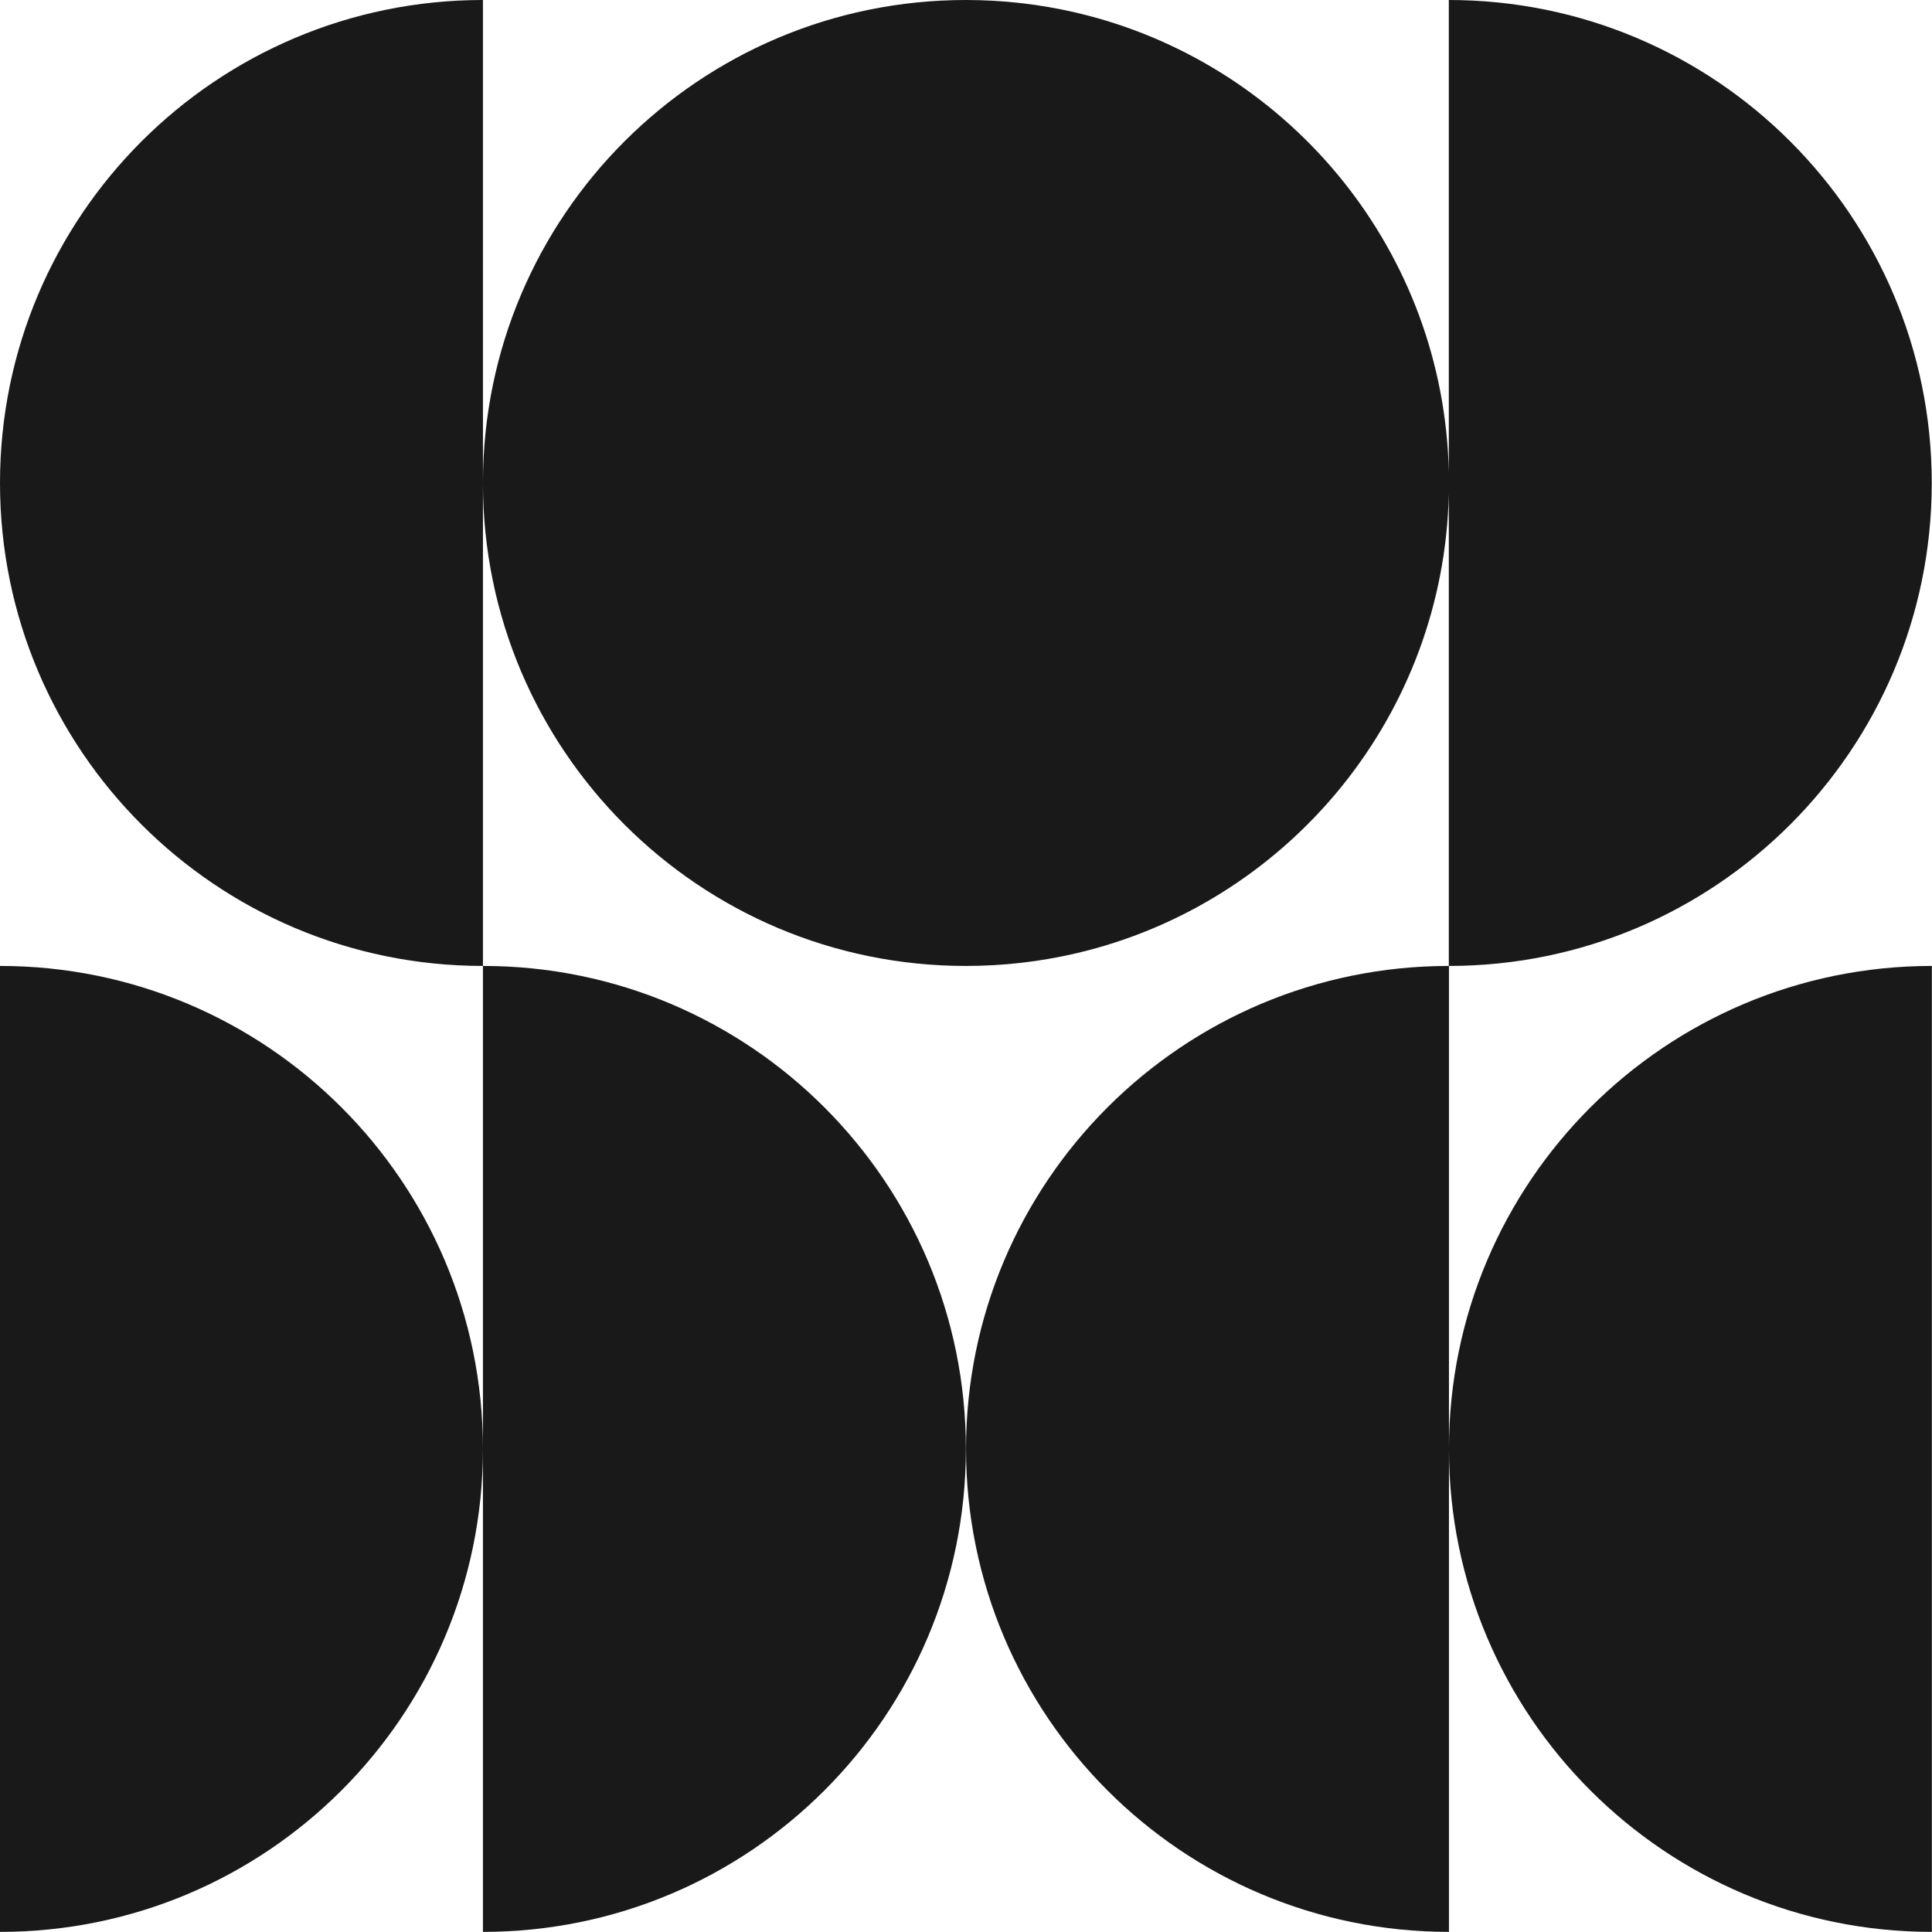 <?xml version="1.0" encoding="UTF-8" standalone="no"?><svg xmlns="http://www.w3.org/2000/svg" xmlns:xlink="http://www.w3.org/1999/xlink" fill="#191919" height="414.8" preserveAspectRatio="xMidYMid meet" version="1" viewBox="0.0 0.0 414.8 414.8" width="414.8" zoomAndPan="magnify"><g id="change1_1"><path d="M103.687,207.388V103.786c0.05,57.226,46.452,103.602,103.686,103.602v-0.008h0v0.008c8.061,0,15.907-0.92,23.439-2.661 c0.476-0.11,0.948-0.23,1.422-0.347c0.348-0.086,0.698-0.166,1.044-0.255c44.02-11.308,76.734-50.796,77.782-98.093v101.355 c57.265,0,103.687-46.425,103.687-103.694C414.747,46.425,368.325,0,311.06,0v101.355c-1.047-47.297-33.761-86.784-77.782-98.093 c-0.346-0.089-0.696-0.169-1.044-0.255c-0.474-0.116-0.946-0.237-1.422-0.347C223.28,0.92,215.435,0,207.374,0v0.008h0V0 c-57.234,0-103.637,46.376-103.686,103.602V0C46.422,0,0,46.425,0,103.694C0,160.963,46.422,207.388,103.687,207.388z" fill="inherit"/><path d="M103.687,207.388v103.602c-0.05-57.226-46.452-103.602-103.686-103.602v207.388c57.234,0,103.637-46.376,103.686-103.602 v103.602c57.265,0,103.687-46.425,103.687-103.694S160.952,207.388,103.687,207.388z" fill="inherit"/><path d="M311.09,310.991V207.388c-57.265,0-103.687,46.425-103.687,103.694c0,57.269,46.422,103.694,103.687,103.694V311.174 c0.05,57.226,46.452,103.602,103.686,103.602V207.388C357.542,207.388,311.14,253.764,311.09,310.991z" fill="inherit"/></g></svg>